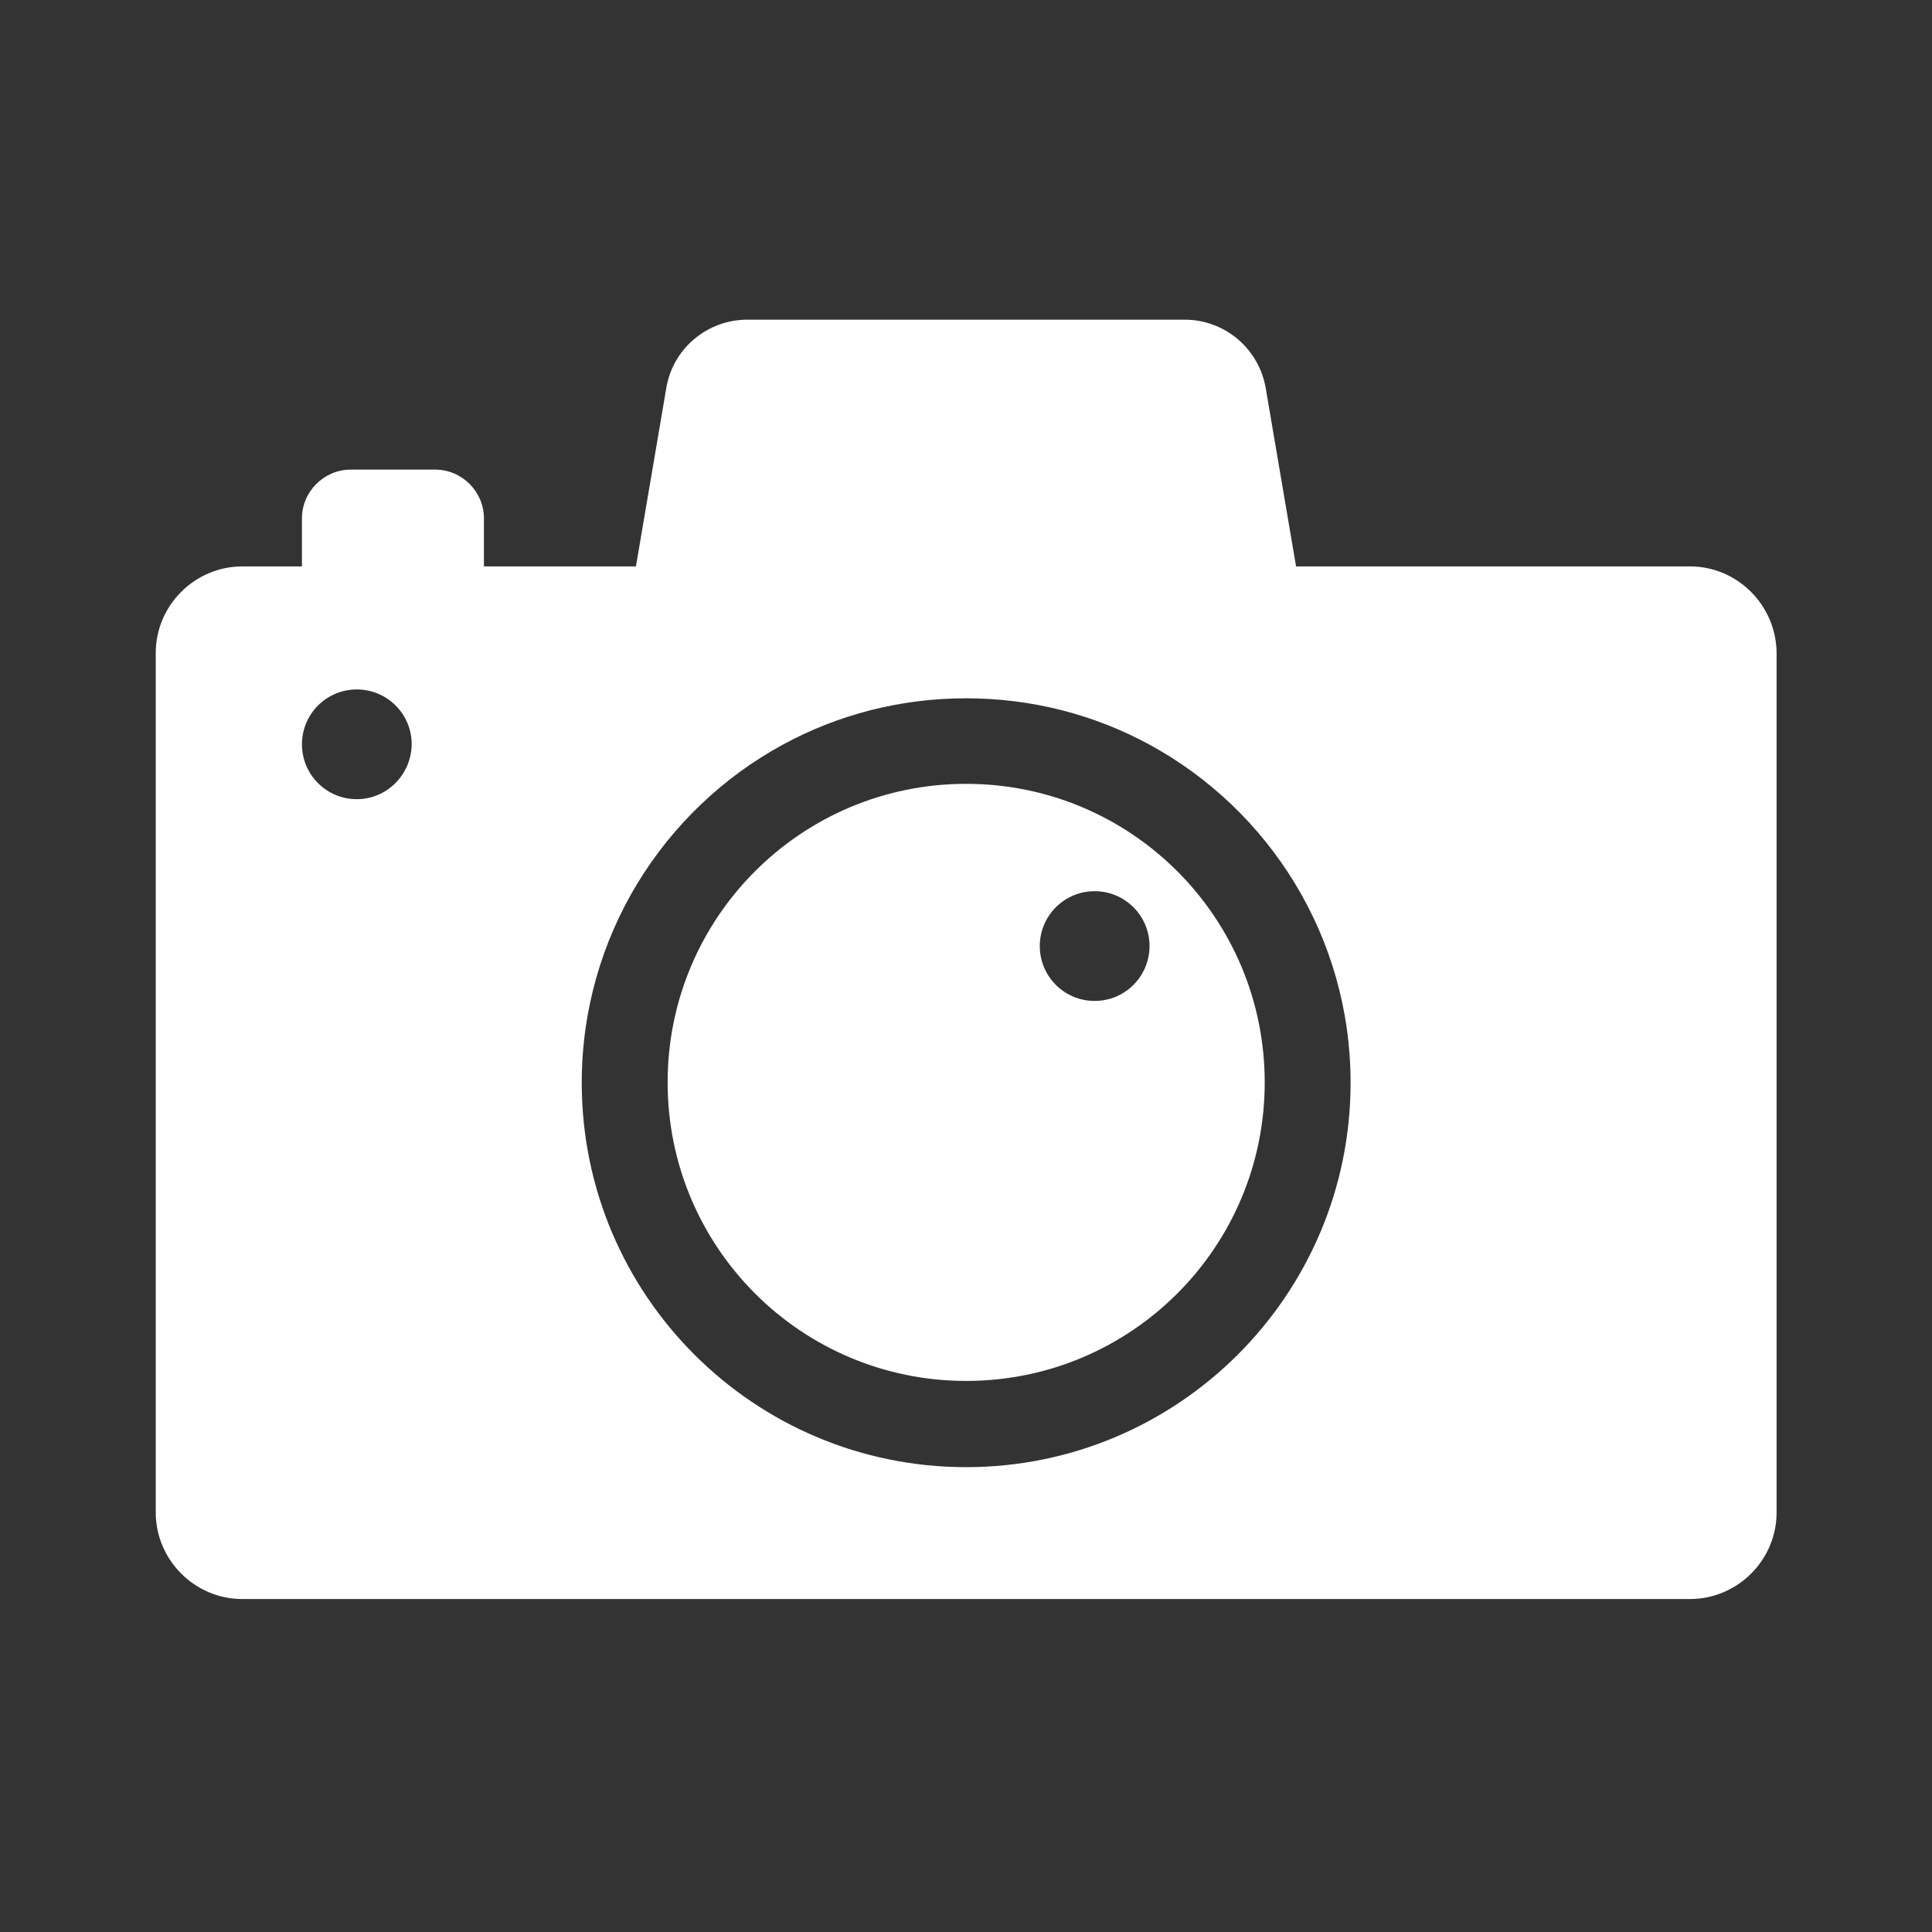 <?xml version="1.0" encoding="utf-8"?>
<!-- Generator: Adobe Illustrator 27.3.0, SVG Export Plug-In . SVG Version: 6.00 Build 0)  -->
<svg version="1.1" id="Calque_1" xmlns="http://www.w3.org/2000/svg" xmlns:xlink="http://www.w3.org/1999/xlink" x="0px" y="0px"
	 viewBox="0 0 56.69 56.69" style="enable-background:new 0 0 56.69 56.69;" xml:space="preserve">
<rect x="0" y="0" width="56.69" height="56.69" fill="#333333" stroke="none"/>
<style type="text/css">
	.st0{fill:#FFFFFF;}
</style>
<g>
	<g>
		<path class="st0" d="M28.35,23c-4.84,0-8.76,3.92-8.76,8.76c0,4.84,3.92,8.76,8.76,8.76s8.76-3.92,8.76-8.76
			C37.11,26.92,33.19,23,28.35,23z M32.12,29.37c-0.89,0-1.61-0.72-1.61-1.61c0-0.89,0.72-1.61,1.61-1.61
			c0.89,0,1.61,0.72,1.61,1.61C33.73,28.65,33.01,29.37,32.12,29.37z"/>
		<path class="st0" d="M49.59,16.62H38.03l-0.89-5.23c-0.2-1.16-1.2-2.01-2.38-2.01H21.93c-1.18,0-2.19,0.85-2.38,2.01l-0.89,5.23
			H14.2v-1.41c0-0.78-0.64-1.43-1.43-1.43h-2.48c-0.78,0-1.43,0.64-1.43,1.43v1.41H7.11c-1.39,0-2.54,1.14-2.54,2.54v25.22
			c0,1.39,1.14,2.54,2.54,2.54h42.48c1.39,0,2.54-1.14,2.54-2.54V19.16C52.12,17.76,50.98,16.62,49.59,16.62z M10.47,23.45
			c-0.89,0-1.61-0.72-1.61-1.61c0-0.89,0.72-1.61,1.61-1.61c0.89,0,1.61,0.72,1.61,1.61C12.07,22.73,11.35,23.45,10.47,23.45z
			 M28.35,43.05c-6.23,0-11.28-5.05-11.28-11.28c0-4.28,2.39-8.01,5.9-9.92c1.6-0.87,3.43-1.36,5.38-1.36s3.78,0.49,5.38,1.36
			c3.51,1.91,5.9,5.64,5.9,9.92C39.63,37.99,34.58,43.05,28.35,43.05z"/>
	</g>
</g>
</svg>
